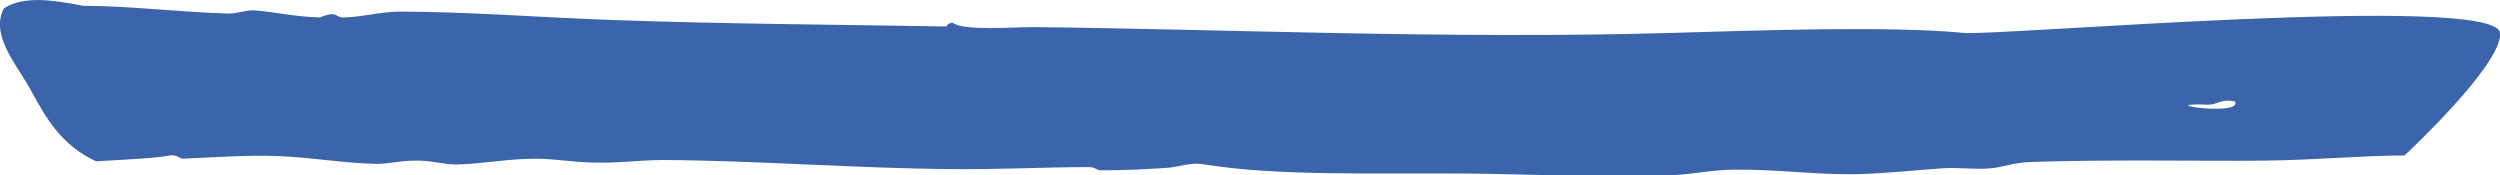 <?xml version="1.0" encoding="UTF-8"?><svg id="_レイヤー_2" xmlns="http://www.w3.org/2000/svg" viewBox="0 0 38.75 2.72"><defs><style>.cls-1{fill:#3c64aa;fill-rule:evenodd;}</style></defs><g id="_デザイン"><path class="cls-1" d="M37.26,2.41c-.64,0-1.33.07-2.17.08-.83.01-2.44-.02-3.59.02-.32.01-.42.08-.66.1-.24.02-.5-.02-.75,0-.44.03-.87.08-1.32.09-.63.01-1.26-.08-1.89-.07-.35,0-.68.08-1.04.09-.92.04-2.06-.02-3.11-.03-1.46-.01-2.94.04-4.05-.14-.22-.04-.38.03-.57.05-.3.02-.66.04-1.04.04-.08,0-.09-.05-.19-.05-.71,0-1.41.04-2.17.03-1.43-.01-2.93-.13-4.43-.14-.35,0-.68.05-1.04.04-.33,0-.63-.06-.94-.06-.43,0-.81.08-1.23.09-.2,0-.4-.07-.66-.06-.21,0-.38.05-.57.05-.52-.01-1-.1-1.51-.12-.53-.02-1,.02-1.51.04-.01,0-.1-.07-.19-.05-.2.04-.61.06-1.14.09-.54-.25-.77-.66-1-1.08C.27,1.01-.16.55.06.13.36-.07.83,0,1.29.09c.73,0,1.49.1,2.26.12.12,0,.25-.05.38-.05.31.02.62.1,1.03.11,0,0,.11-.05.19-.05.08,0,.09.06.19.05.3-.01.58-.09.85-.09,1.02,0,2.18.09,3.3.13,1.68.06,3.35.07,5.19.1-.03,0,.05-.08.1-.05.17.12.93.06,1.22.06,2.95.03,6.49.19,9.91.09,1.41-.04,3.36-.11,4.53,0,.53.05,8.24-.62,8.31,0,.05.48-1.48,1.9-1.48,1.9ZM34.17,1.62c-.81-.02.61.19.47-.05-.27-.04-.25.07-.47.05Z"/></g></svg>